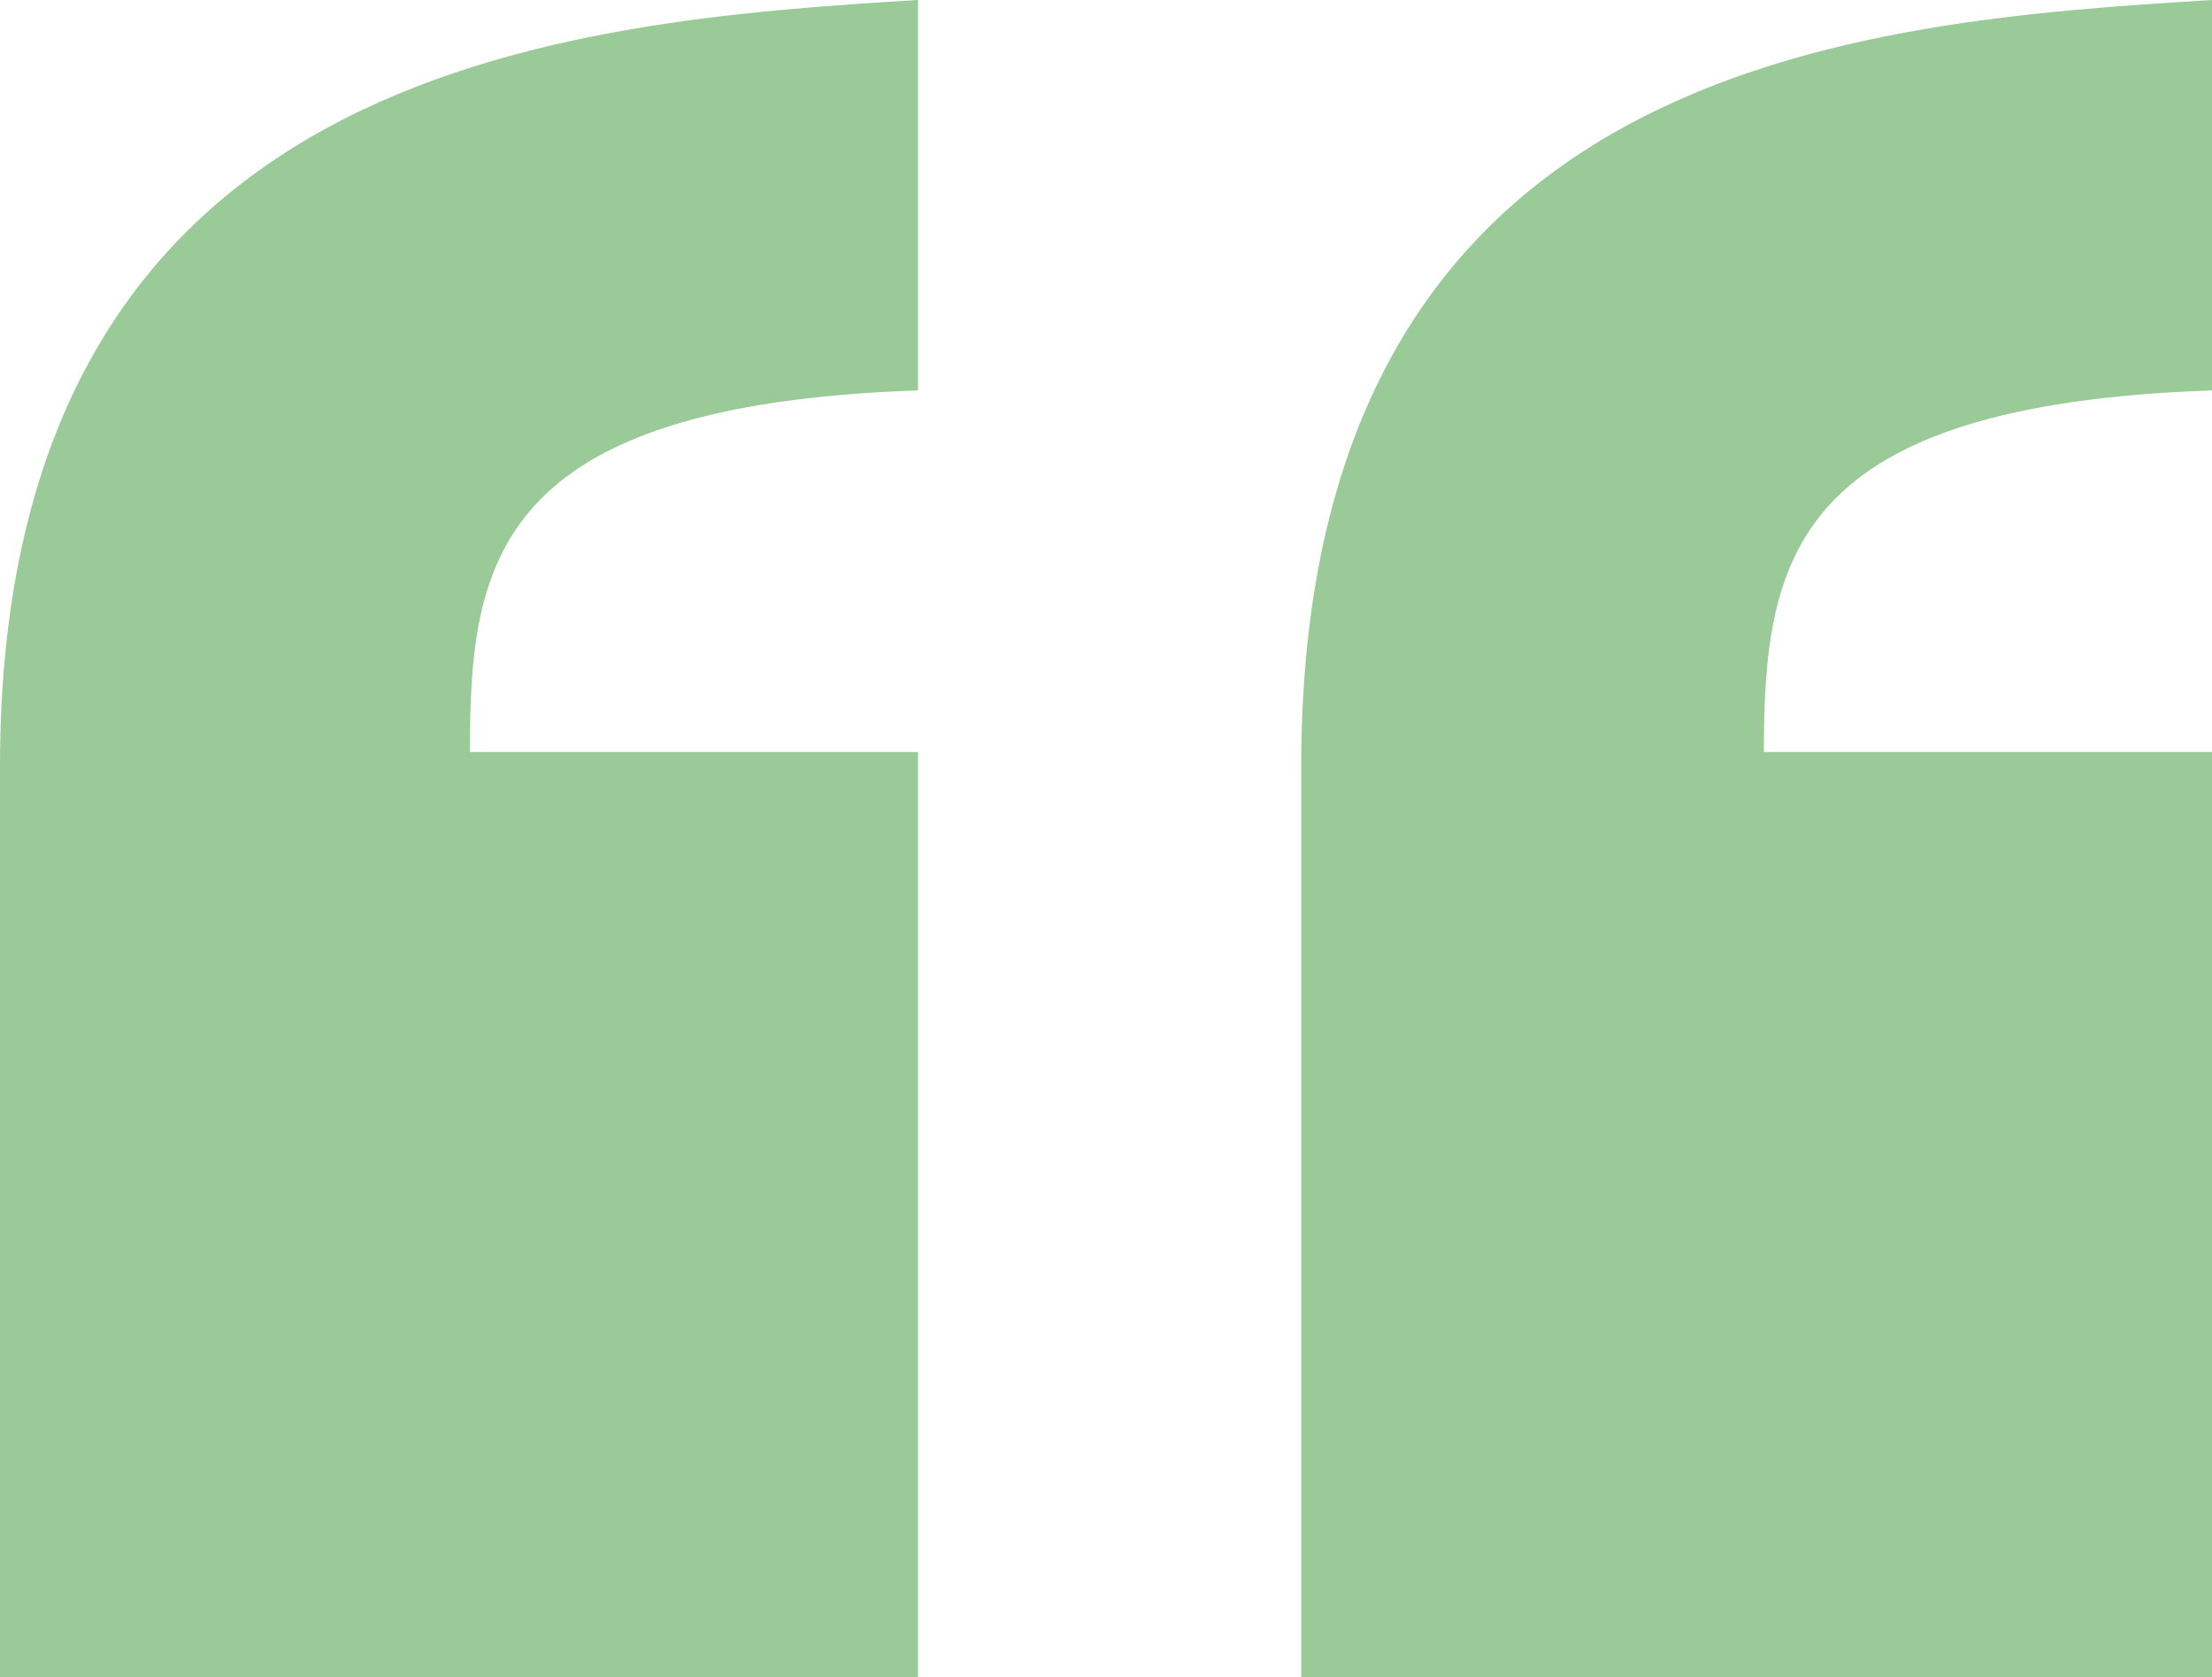 <svg xmlns="http://www.w3.org/2000/svg" width="62.607" height="47.467" viewBox="0 0 62.607 47.467">
  <path id="パス_3624" data-name="パス 3624" d="M36.829,47.468V21.69C36.829,1.638,52.788.616,62.607,0V11.049c-11.864.41-12.683,4.707-12.683,10.231H62.607V47.468ZM0,47.468V21.69C0,1.843,15.96.616,25.983,0V11.049C13.915,11.459,13.3,15.959,13.3,21.28H25.983V47.468Z" transform="translate(0 -0.001)" fill="#99ca98"/>
</svg>

